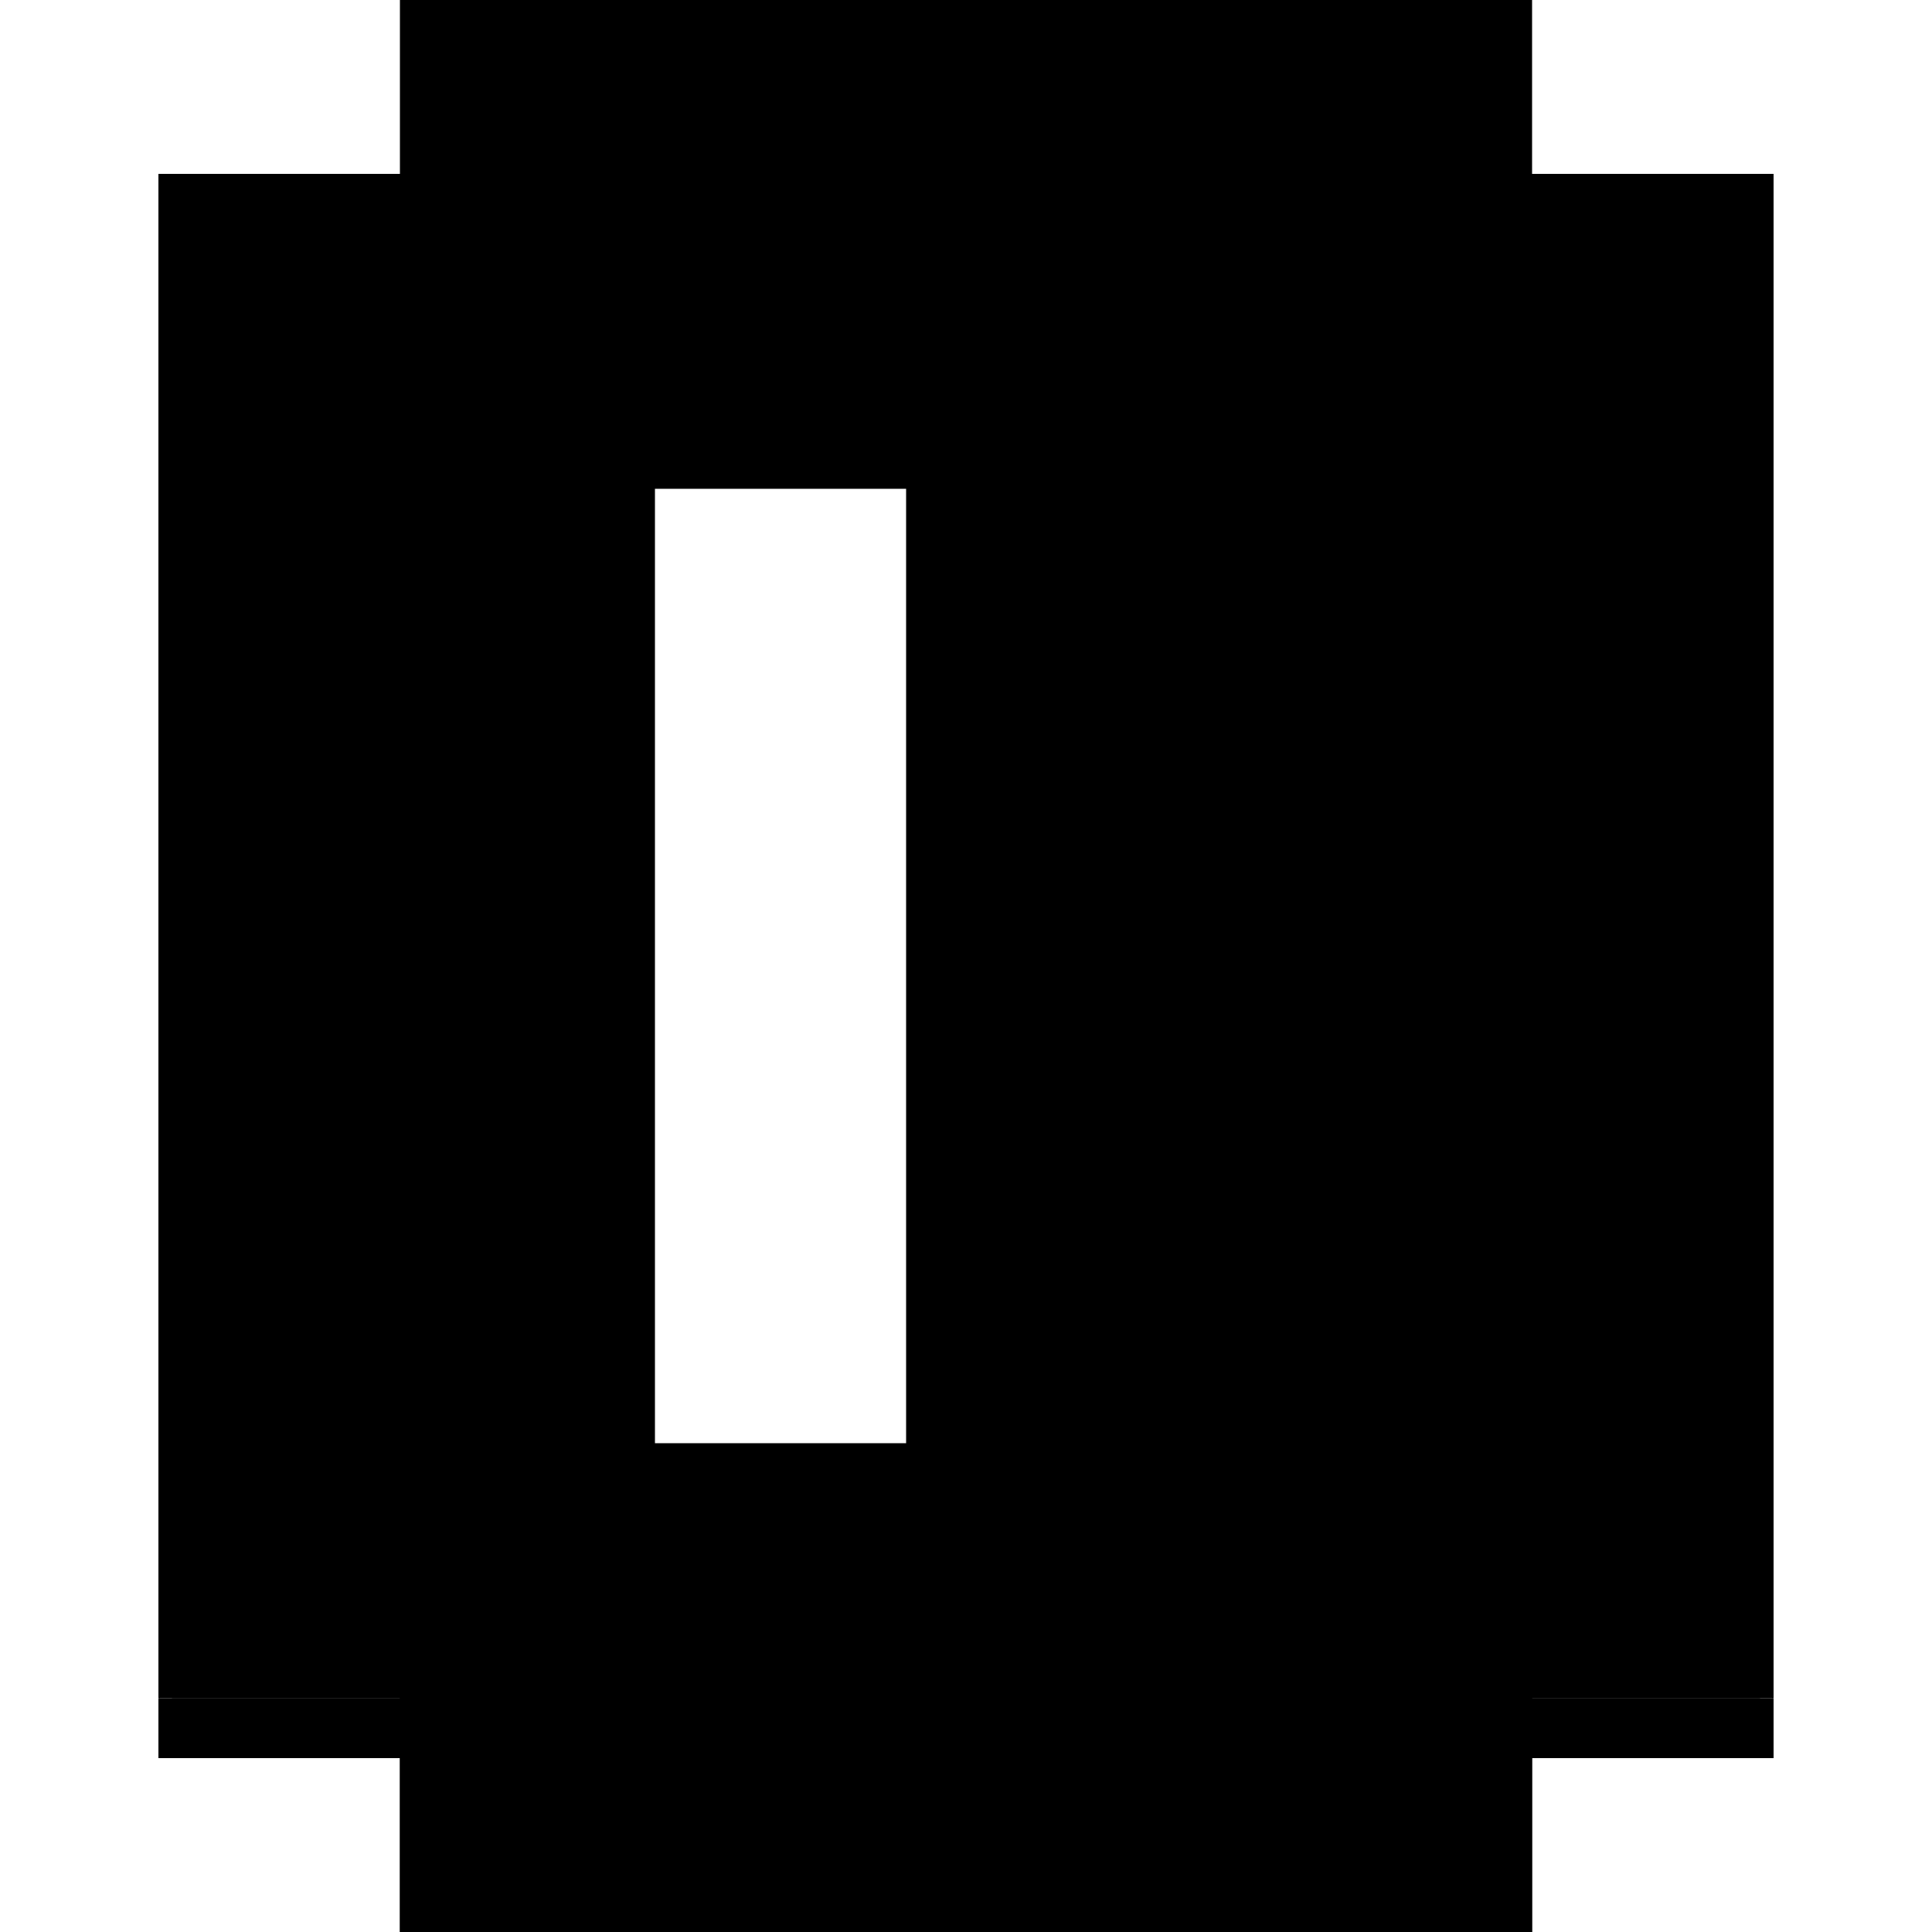 <?xml version="1.0" encoding="utf-8" ?>
<svg xmlns="http://www.w3.org/2000/svg" xmlns:ev="http://www.w3.org/2001/xml-events" xmlns:xlink="http://www.w3.org/1999/xlink" baseProfile="full" height="100%" version="1.1" viewBox="-1,-1,2,2" width="100%">
  <defs>
    <style type="text/css"><![CDATA[.vectorEffectClass {vector-effect: non-scaling-stroke;}]]></style>
  </defs>
  <line class="vectorEffectClass" fill="none" stroke="black" stroke-width="0.5" x1="-0.586" x2="-0.586" y1="0.758" y2="-0.82"/>
  <line class="vectorEffectClass" fill="none" stroke="black" stroke-width="0.5" x1="0.586" x2="0.586" y1="0.758" y2="-0.82"/>
  <line class="vectorEffectClass" fill="none" stroke="black" stroke-width="0.5" x1="-0.572" x2="-0.572" y1="0.744" y2="-0.744"/>
  <line class="vectorEffectClass" fill="none" stroke="black" stroke-width="0.5" x1="0.572" x2="0.572" y1="0.744" y2="-0.744"/>
  <line class="vectorEffectClass" fill="none" stroke="black" stroke-width="0.5" x1="0.188" x2="0.188" y1="0.744" y2="-0.744"/>
  <line class="vectorEffectClass" fill="none" stroke="black" stroke-width="0.5" x1="0.202" x2="0.202" y1="0.744" y2="-0.744"/>
  <line class="vectorEffectClass" fill="none" stroke="black" stroke-width="0.5" x1="-0.586" x2="0.586" y1="0.82" y2="0.82"/>
  <line class="vectorEffectClass" fill="none" stroke="black" stroke-width="0.5" x1="-0.572" x2="0.572" y1="0.758" y2="0.758"/>
  <line class="vectorEffectClass" fill="none" stroke="black" stroke-width="0.5" x1="-0.572" x2="0.572" y1="-0.758" y2="-0.758"/>
  <line class="vectorEffectClass" fill="none" stroke="black" stroke-width="0.5" x1="-0.572" x2="0.188" y1="0.744" y2="0.744"/>
  <line class="vectorEffectClass" fill="none" stroke="black" stroke-width="0.5" x1="-0.572" x2="0.188" y1="-0.744" y2="-0.744"/>
  <line class="vectorEffectClass" fill="none" stroke="black" stroke-width="0.5" x1="0.202" x2="0.572" y1="0.744" y2="0.744"/>
  <line class="vectorEffectClass" fill="none" stroke="black" stroke-width="0.5" x1="0.202" x2="0.572" y1="-0.744" y2="-0.744"/>
  <line class="vectorEffectClass" fill="none" stroke="black" stroke-width="0.5" x1="-0.586" x2="-0.586" y1="0.82" y2="0.758"/>
  <line class="vectorEffectClass" fill="none" stroke="black" stroke-width="0.5" x1="0.586" x2="0.586" y1="0.82" y2="0.758"/>
  <line class="vectorEffectClass" fill="none" stroke="black" stroke-width="0.5" x1="-0.572" x2="-0.572" y1="-0.758" y2="-0.82"/>
  <line class="vectorEffectClass" fill="none" stroke="black" stroke-width="0.5" x1="0.572" x2="0.572" y1="-0.758" y2="-0.82"/>
  <line class="vectorEffectClass" fill="none" stroke="black" stroke-width="0.5" x1="-0.586" x2="-0.572" y1="0.758" y2="0.758"/>
  <line class="vectorEffectClass" fill="none" stroke="black" stroke-width="0.5" x1="0.572" x2="0.586" y1="0.758" y2="0.758"/>
  <line class="vectorEffectClass" fill="none" stroke="black" stroke-width="0.5" x1="-0.572" x2="-0.572" y1="0.758" y2="0.744"/>
  <line class="vectorEffectClass" fill="none" stroke="black" stroke-width="0.5" x1="-0.572" x2="-0.572" y1="-0.744" y2="-0.758"/>
  <line class="vectorEffectClass" fill="none" stroke="black" stroke-width="0.5" x1="-0.586" x2="-0.572" y1="-0.82" y2="-0.82"/>
  <line class="vectorEffectClass" fill="none" stroke="black" stroke-width="0.5" x1="0.572" x2="0.572" y1="0.758" y2="0.744"/>
  <line class="vectorEffectClass" fill="none" stroke="black" stroke-width="0.5" x1="0.572" x2="0.572" y1="-0.744" y2="-0.758"/>
  <line class="vectorEffectClass" fill="none" stroke="black" stroke-width="0.5" x1="0.572" x2="0.586" y1="-0.82" y2="-0.82"/>
  <line class="vectorEffectClass" fill="none" stroke="black" stroke-width="0.5" x1="0.188" x2="0.202" y1="0.744" y2="0.744"/>
  <line class="vectorEffectClass" fill="none" stroke="black" stroke-width="0.5" x1="0.188" x2="0.202" y1="-0.744" y2="-0.744"/>
</svg>
